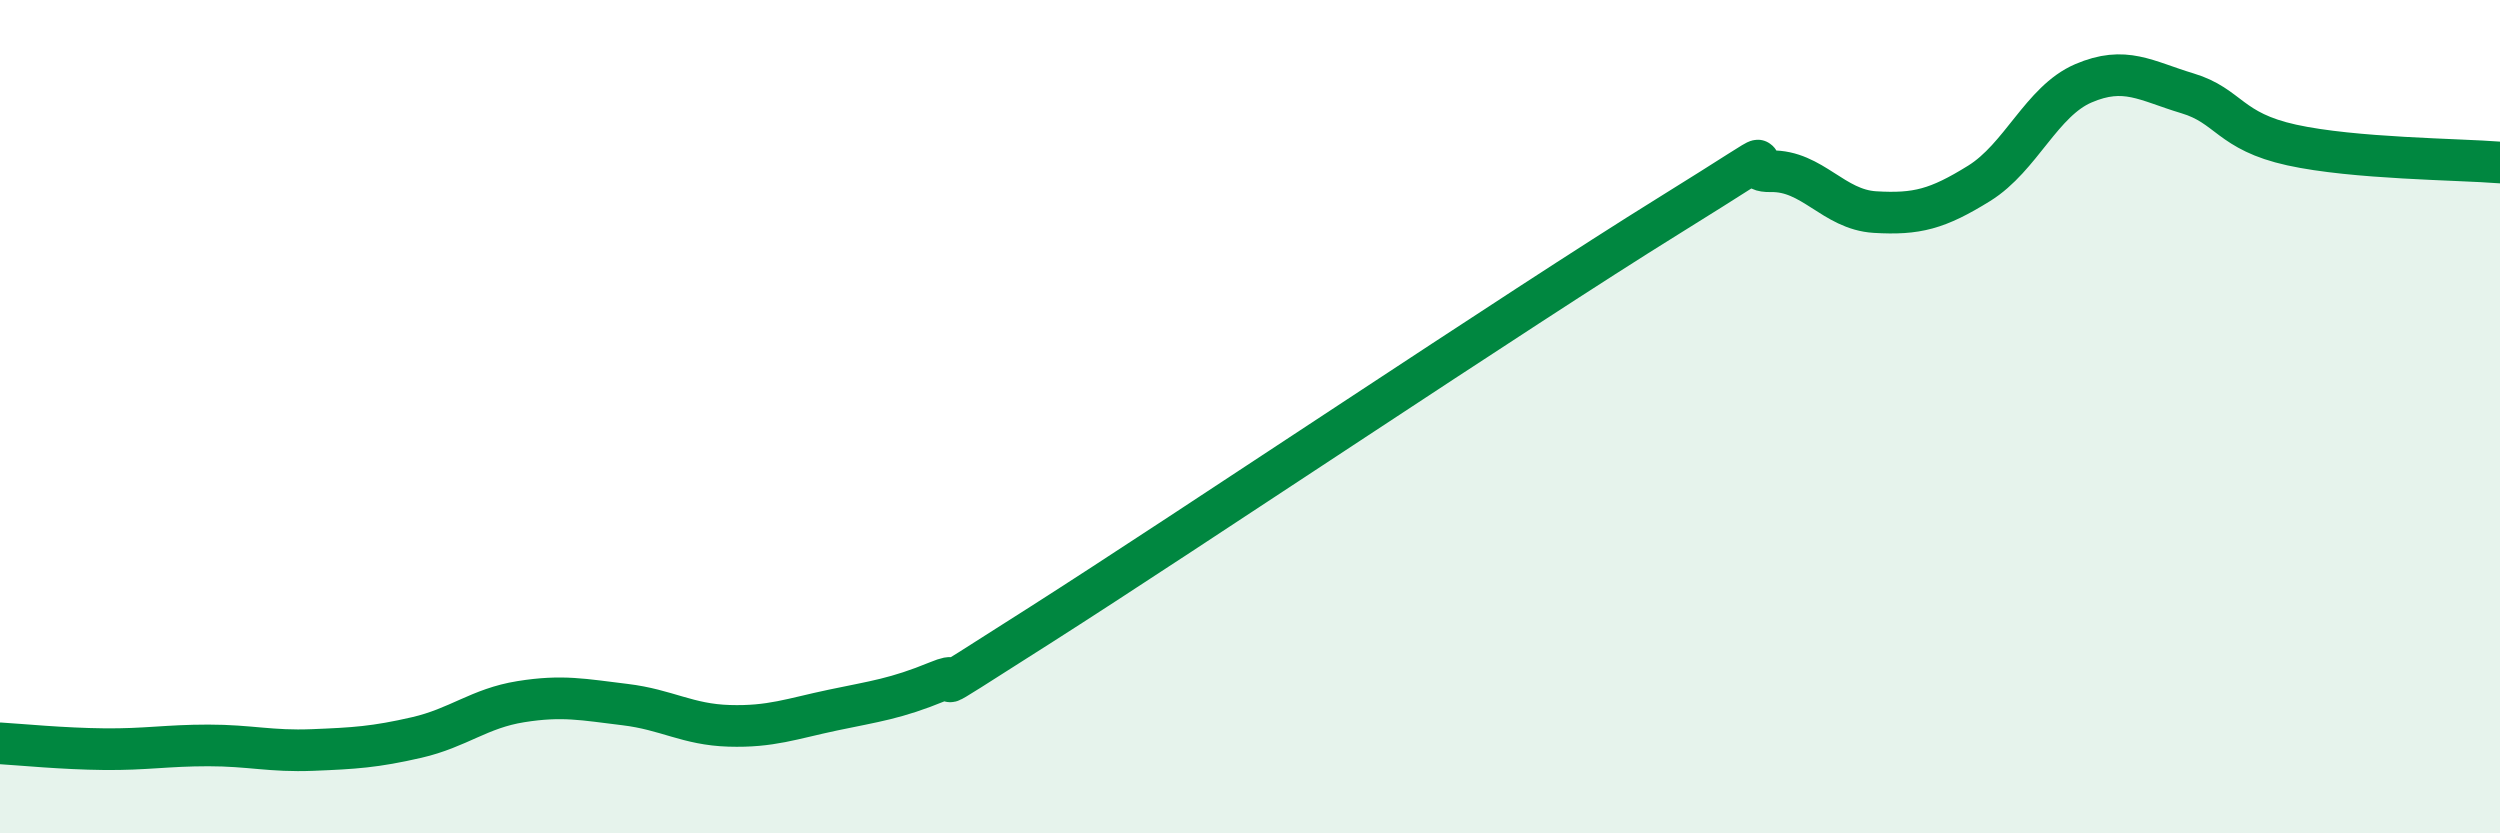 
    <svg width="60" height="20" viewBox="0 0 60 20" xmlns="http://www.w3.org/2000/svg">
      <path
        d="M 0,17.84 C 0.5,17.87 1.5,17.97 2.5,17.98 C 3.5,17.99 4,17.89 5,17.89 C 6,17.89 6.5,18.04 7.5,18 C 8.5,17.96 9,17.93 10,17.7 C 11,17.47 11.5,17 12.5,16.84 C 13.5,16.68 14,16.79 15,16.91 C 16,17.03 16.5,17.39 17.5,17.42 C 18.5,17.45 19,17.25 20,17.04 C 21,16.83 21.5,16.77 22.5,16.36 C 23.5,15.95 21.5,17.21 25,14.98 C 28.5,12.75 36.5,7.38 40,5.21 C 43.5,3.04 41.5,4.13 42.5,4.11 C 43.5,4.09 44,5.03 45,5.09 C 46,5.15 46.5,5.02 47.5,4.4 C 48.5,3.78 49,2.43 50,2 C 51,1.57 51.5,1.94 52.5,2.24 C 53.5,2.54 53.5,3.15 55,3.48 C 56.5,3.81 59,3.82 60,3.9L60 20L0 20Z"
        fill="#008740"
        opacity="0.1"
        stroke-linecap="round"
        stroke-linejoin="round"
      />
      <path
        d="M 0,17.84 C 0.5,17.87 1.5,17.97 2.5,17.98 C 3.5,17.99 4,17.89 5,17.89 C 6,17.89 6.5,18.04 7.5,18 C 8.5,17.96 9,17.93 10,17.7 C 11,17.47 11.5,17 12.5,16.84 C 13.5,16.68 14,16.79 15,16.91 C 16,17.03 16.5,17.39 17.5,17.42 C 18.5,17.45 19,17.25 20,17.04 C 21,16.83 21.5,16.77 22.5,16.36 C 23.5,15.95 21.5,17.21 25,14.98 C 28.5,12.75 36.5,7.38 40,5.21 C 43.5,3.04 41.5,4.13 42.5,4.11 C 43.5,4.09 44,5.03 45,5.09 C 46,5.15 46.5,5.02 47.5,4.4 C 48.5,3.78 49,2.43 50,2 C 51,1.57 51.5,1.94 52.5,2.24 C 53.5,2.54 53.5,3.15 55,3.48 C 56.5,3.81 59,3.82 60,3.9"
        stroke="#008740"
        stroke-width="1"
        fill="none"
        stroke-linecap="round"
        stroke-linejoin="round"
      />
    </svg>
  
